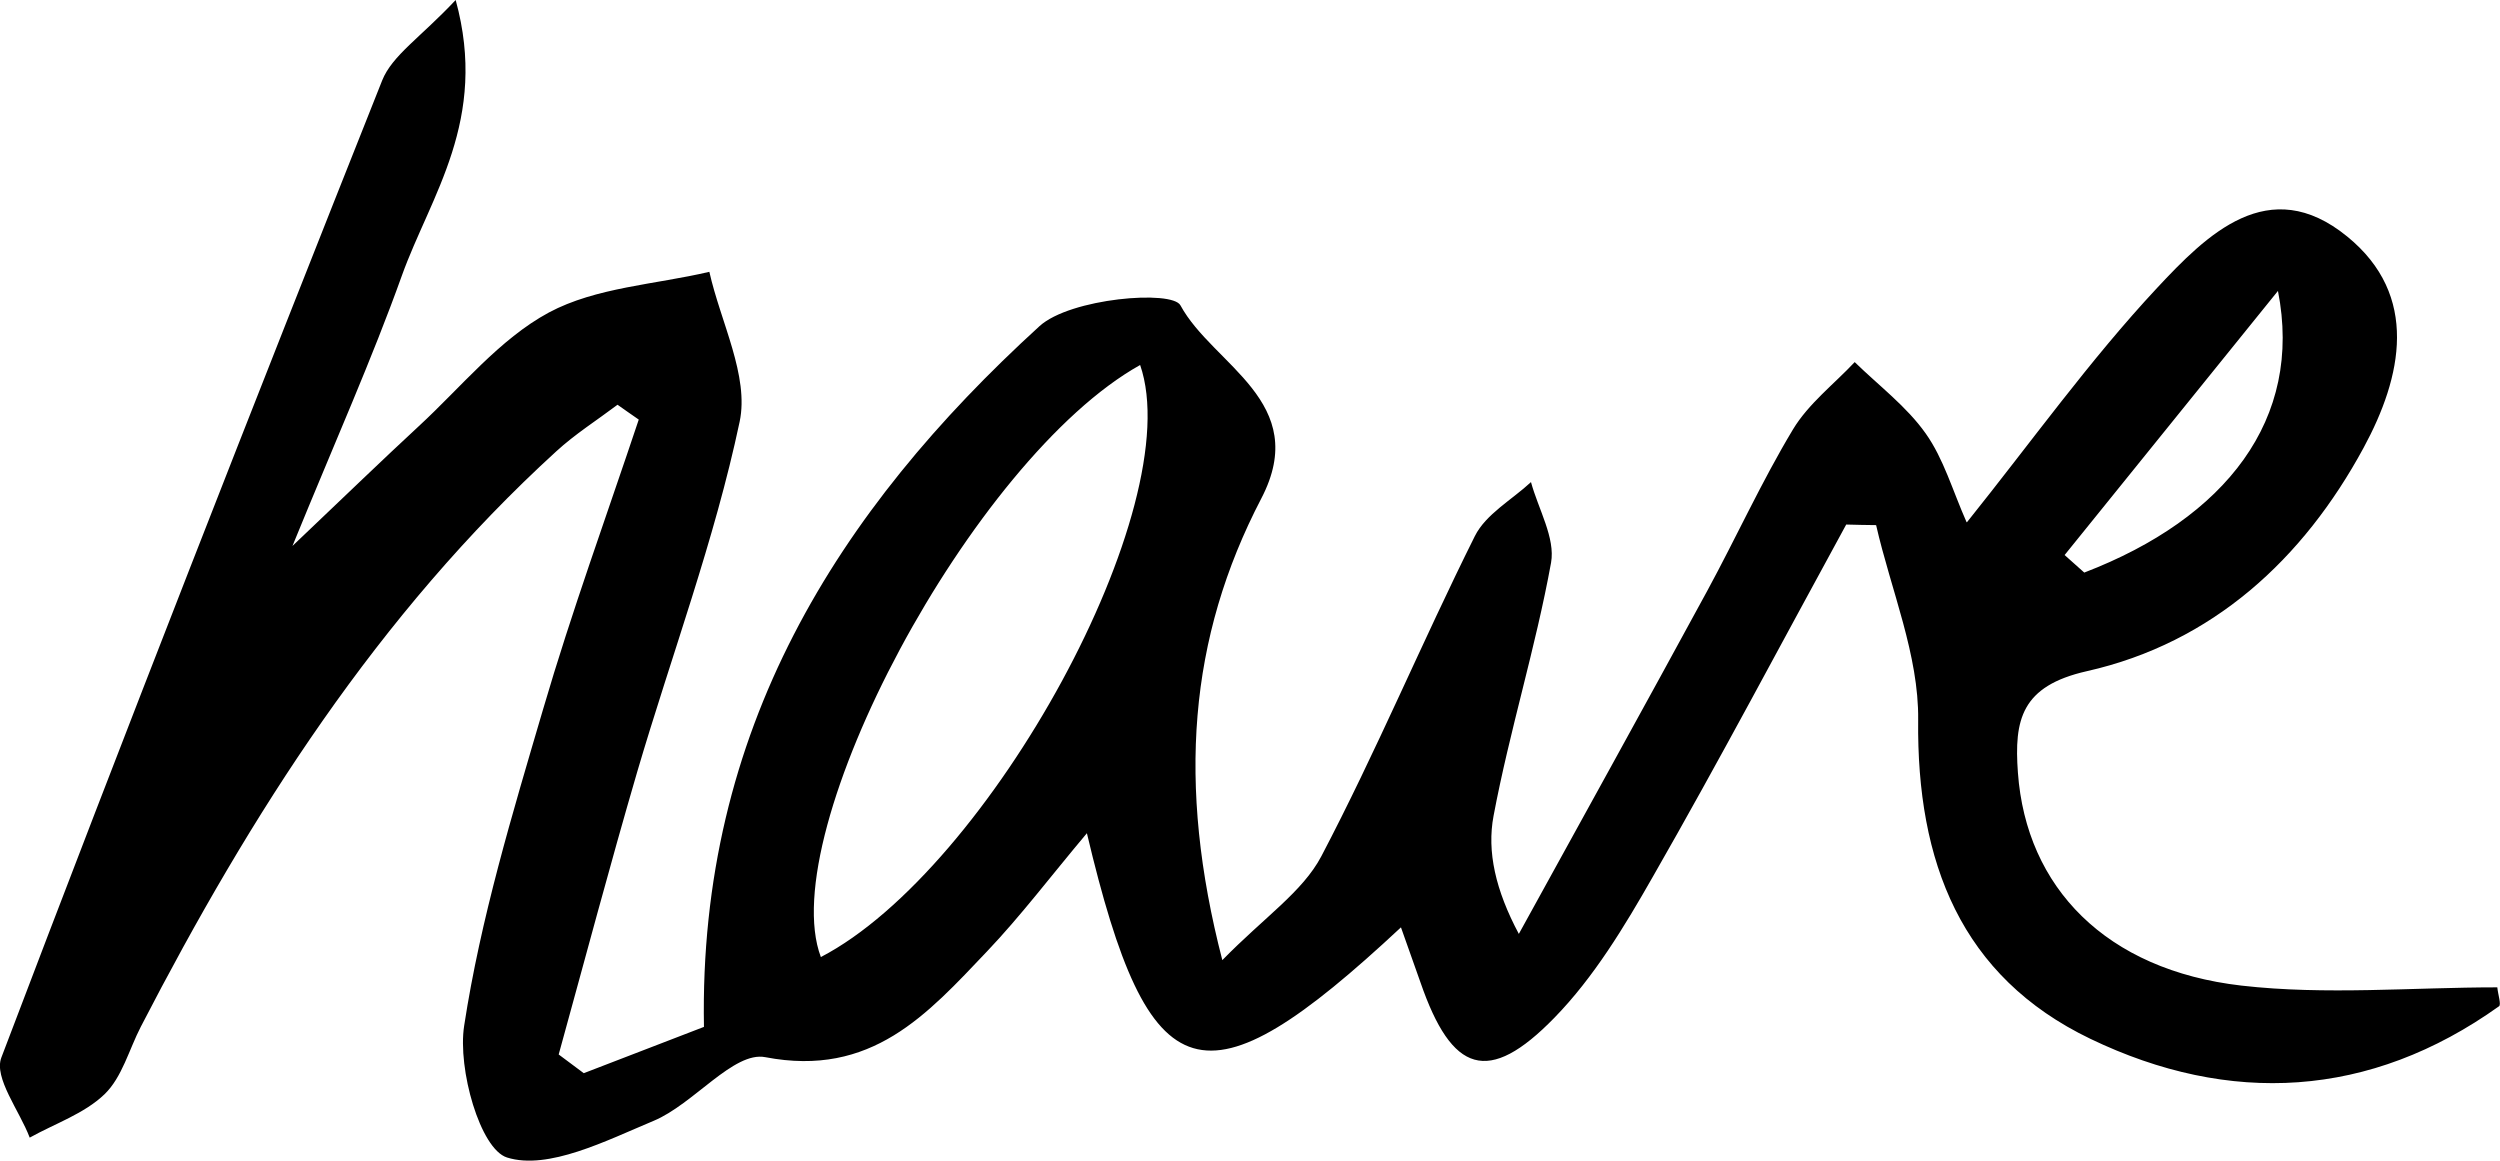<?xml version="1.0" encoding="UTF-8"?>
<svg id="Layer_2" data-name="Layer 2" xmlns="http://www.w3.org/2000/svg" viewBox="0 0 129.59 60.19">
  <g id="Layer_1-2" data-name="Layer 1">
    <path d="M101.96,27.07c3.38-4.22,6.37-8.41,9.85-12.14,2.57-2.75,5.79-5.99,9.86-2.67,3.76,3.06,2.84,7.28.85,10.95-3.13,5.78-7.83,10.11-14.34,11.58-3.41.77-3.78,2.52-3.58,5.26.43,5.95,4.56,10.23,11.59,11.04,4.37.5,8.83.09,13.26.09.04.39.21.89.09.98-6.71,4.79-13.98,5.15-21.18,1.69-6.72-3.23-9.01-9.17-8.93-16.53.04-3.36-1.41-6.73-2.18-10.1-.52,0-1.04-.02-1.55-.03-3.33,6.09-6.57,12.23-10.02,18.25-1.47,2.58-3.06,5.22-5.11,7.32-3.42,3.51-5.31,2.88-6.94-1.84-.32-.91-.64-1.82-1.01-2.85-10.24,9.55-13.05,8.77-16.28-4.88-1.89,2.25-3.43,4.29-5.18,6.13-3.09,3.25-5.98,6.54-11.49,5.48-1.64-.32-3.72,2.44-5.79,3.3-2.46,1.03-5.47,2.57-7.6,1.9-1.39-.44-2.57-4.59-2.22-6.83.85-5.55,2.5-10.99,4.09-16.4,1.48-5.06,3.29-10.02,4.96-15.02-.37-.26-.74-.51-1.1-.77-1.06.8-2.2,1.52-3.18,2.42-9.24,8.44-15.84,18.81-21.53,29.82-.61,1.18-.97,2.62-1.88,3.5-1.05,1.01-2.57,1.52-3.88,2.25-.53-1.4-1.87-3.1-1.47-4.15C6.5,37.89,13.11,21.02,19.81,4.17c.52-1.3,1.98-2.22,3.81-4.17,1.71,6.23-1.3,10.14-2.79,14.29-1.55,4.33-3.44,8.55-5.67,14.01,2.85-2.71,4.68-4.48,6.55-6.21,2.2-2.03,4.18-4.51,6.74-5.89,2.45-1.31,5.52-1.45,8.32-2.11.58,2.6,2.07,5.4,1.57,7.77-1.3,6.15-3.53,12.1-5.31,18.15-1.42,4.86-2.72,9.76-4.07,14.65.43.32.87.65,1.3.97,2.21-.85,4.41-1.7,6.23-2.4-.28-15.35,6.89-26.74,17.39-36.32,1.6-1.46,6.88-1.89,7.31-1.08,1.68,3.1,6.8,5,4.19,10.01-3.76,7.22-4.38,14.8-2.02,23.93,2.18-2.23,4.16-3.54,5.13-5.38,2.85-5.43,5.22-11.11,7.96-16.6.57-1.14,1.92-1.88,2.91-2.8.38,1.4,1.27,2.9,1.04,4.18-.8,4.41-2.15,8.71-2.98,13.12-.35,1.85.1,3.85,1.31,6.12,3.26-5.92,6.53-11.83,9.76-17.77,1.51-2.78,2.82-5.67,4.45-8.38.8-1.33,2.12-2.34,3.2-3.49,1.25,1.22,2.69,2.3,3.68,3.7.93,1.31,1.39,2.95,2.12,4.6ZM59.1,18.92c-8.7,4.86-18.99,24.22-16.55,30.69,8.73-4.54,19.08-23.38,16.55-30.69ZM107.02,28.77l1.02.91c7.34-2.82,11.35-7.95,10.04-14.6-4.07,5.04-7.56,9.36-11.05,13.68Z"/>
  </g>
</svg>